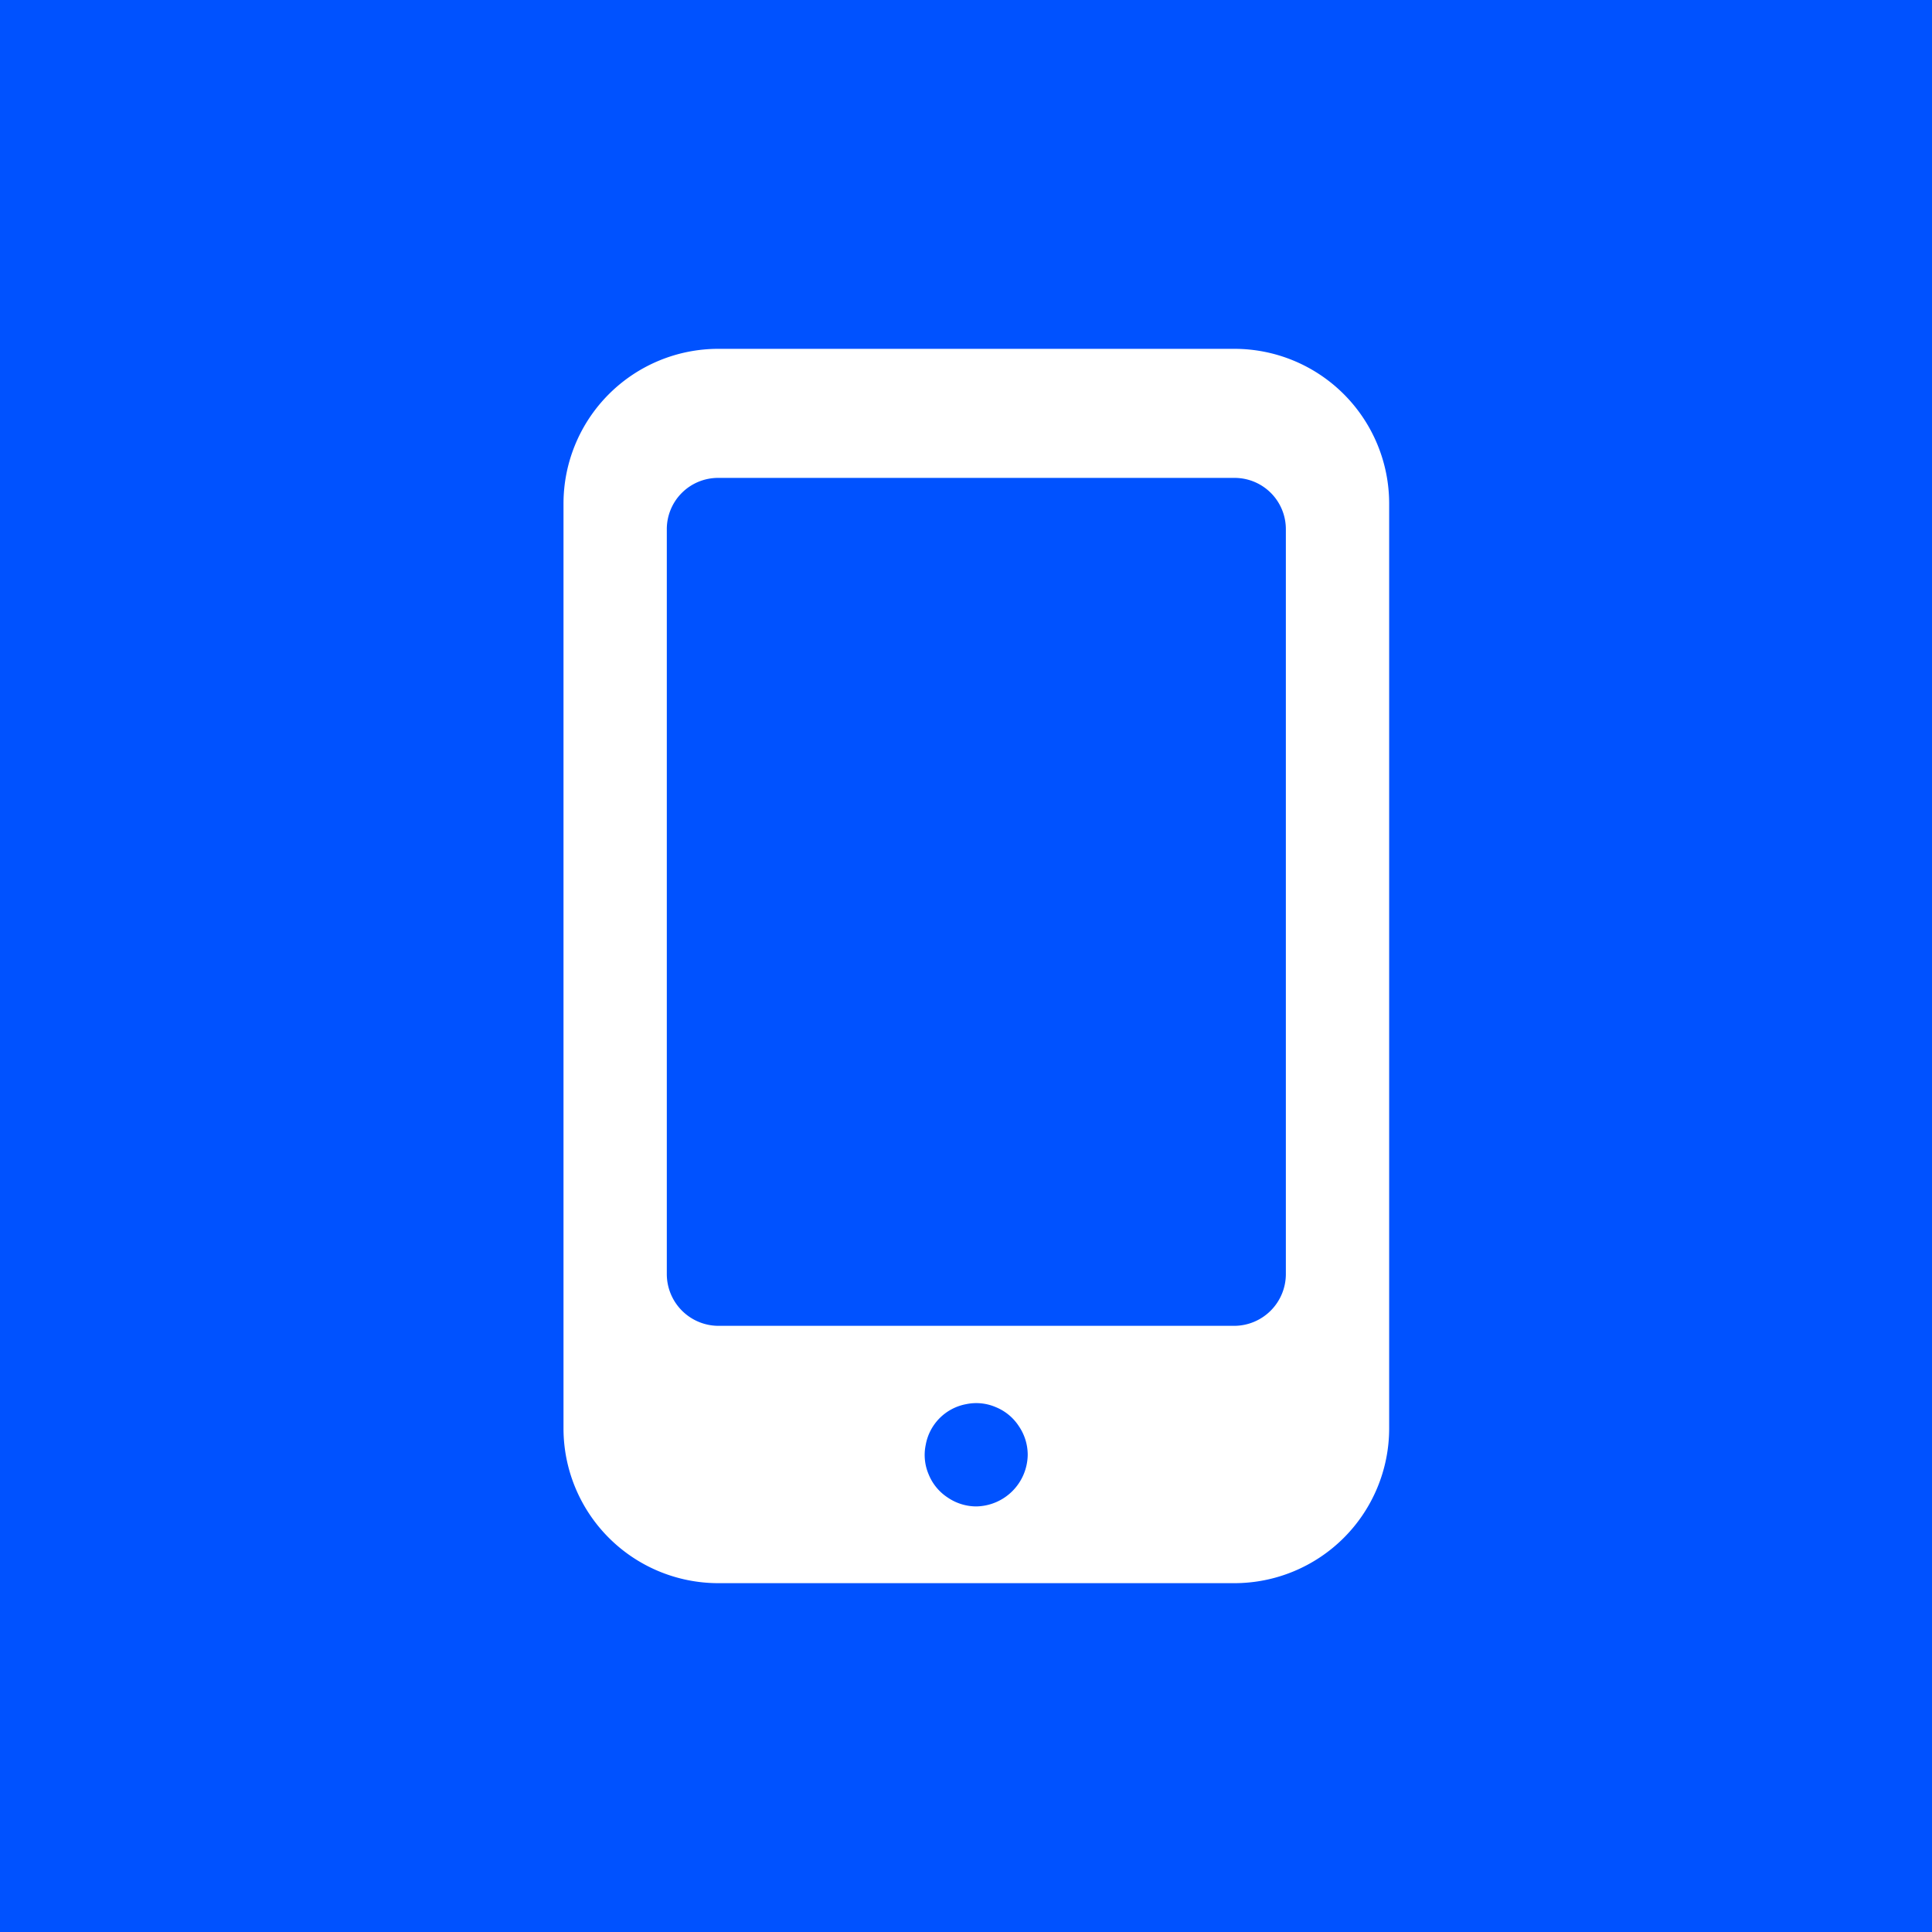 <svg id="Layer_1" data-name="Layer 1" xmlns="http://www.w3.org/2000/svg" width="72" height="72" viewBox="0 0 72 72"><defs><style>.cls-1{fill:#0052ff;}.cls-2{fill:#fff;}</style></defs><title>icon-1-home-v2-get-started-startup-x-template</title><rect class="cls-1" width="72" height="72"/><path class="cls-2" d="M46,13H26.77A5.77,5.77,0,0,0,21,18.77V53.25A5.77,5.77,0,0,0,26.77,59H46a5.77,5.77,0,0,0,5.77-5.77V18.77A5.77,5.77,0,0,0,46,13ZM36.38,56.14a1.9,1.9,0,0,1-1.06-.33,1.86,1.86,0,0,1-.71-.86,1.84,1.84,0,0,1-.11-1.11A1.88,1.88,0,0,1,36,52.33a1.84,1.84,0,0,1,1.11.11,1.86,1.86,0,0,1,.86.71,1.9,1.9,0,0,1,.33,1.06,1.95,1.95,0,0,1-1.93,1.93Zm11.54-8.66A1.93,1.93,0,0,1,46,49.41H26.77a1.93,1.93,0,0,1-1.92-1.93V19.73a1.91,1.91,0,0,1,1.92-1.92H46a1.91,1.91,0,0,1,1.92,1.92Z"/></svg>